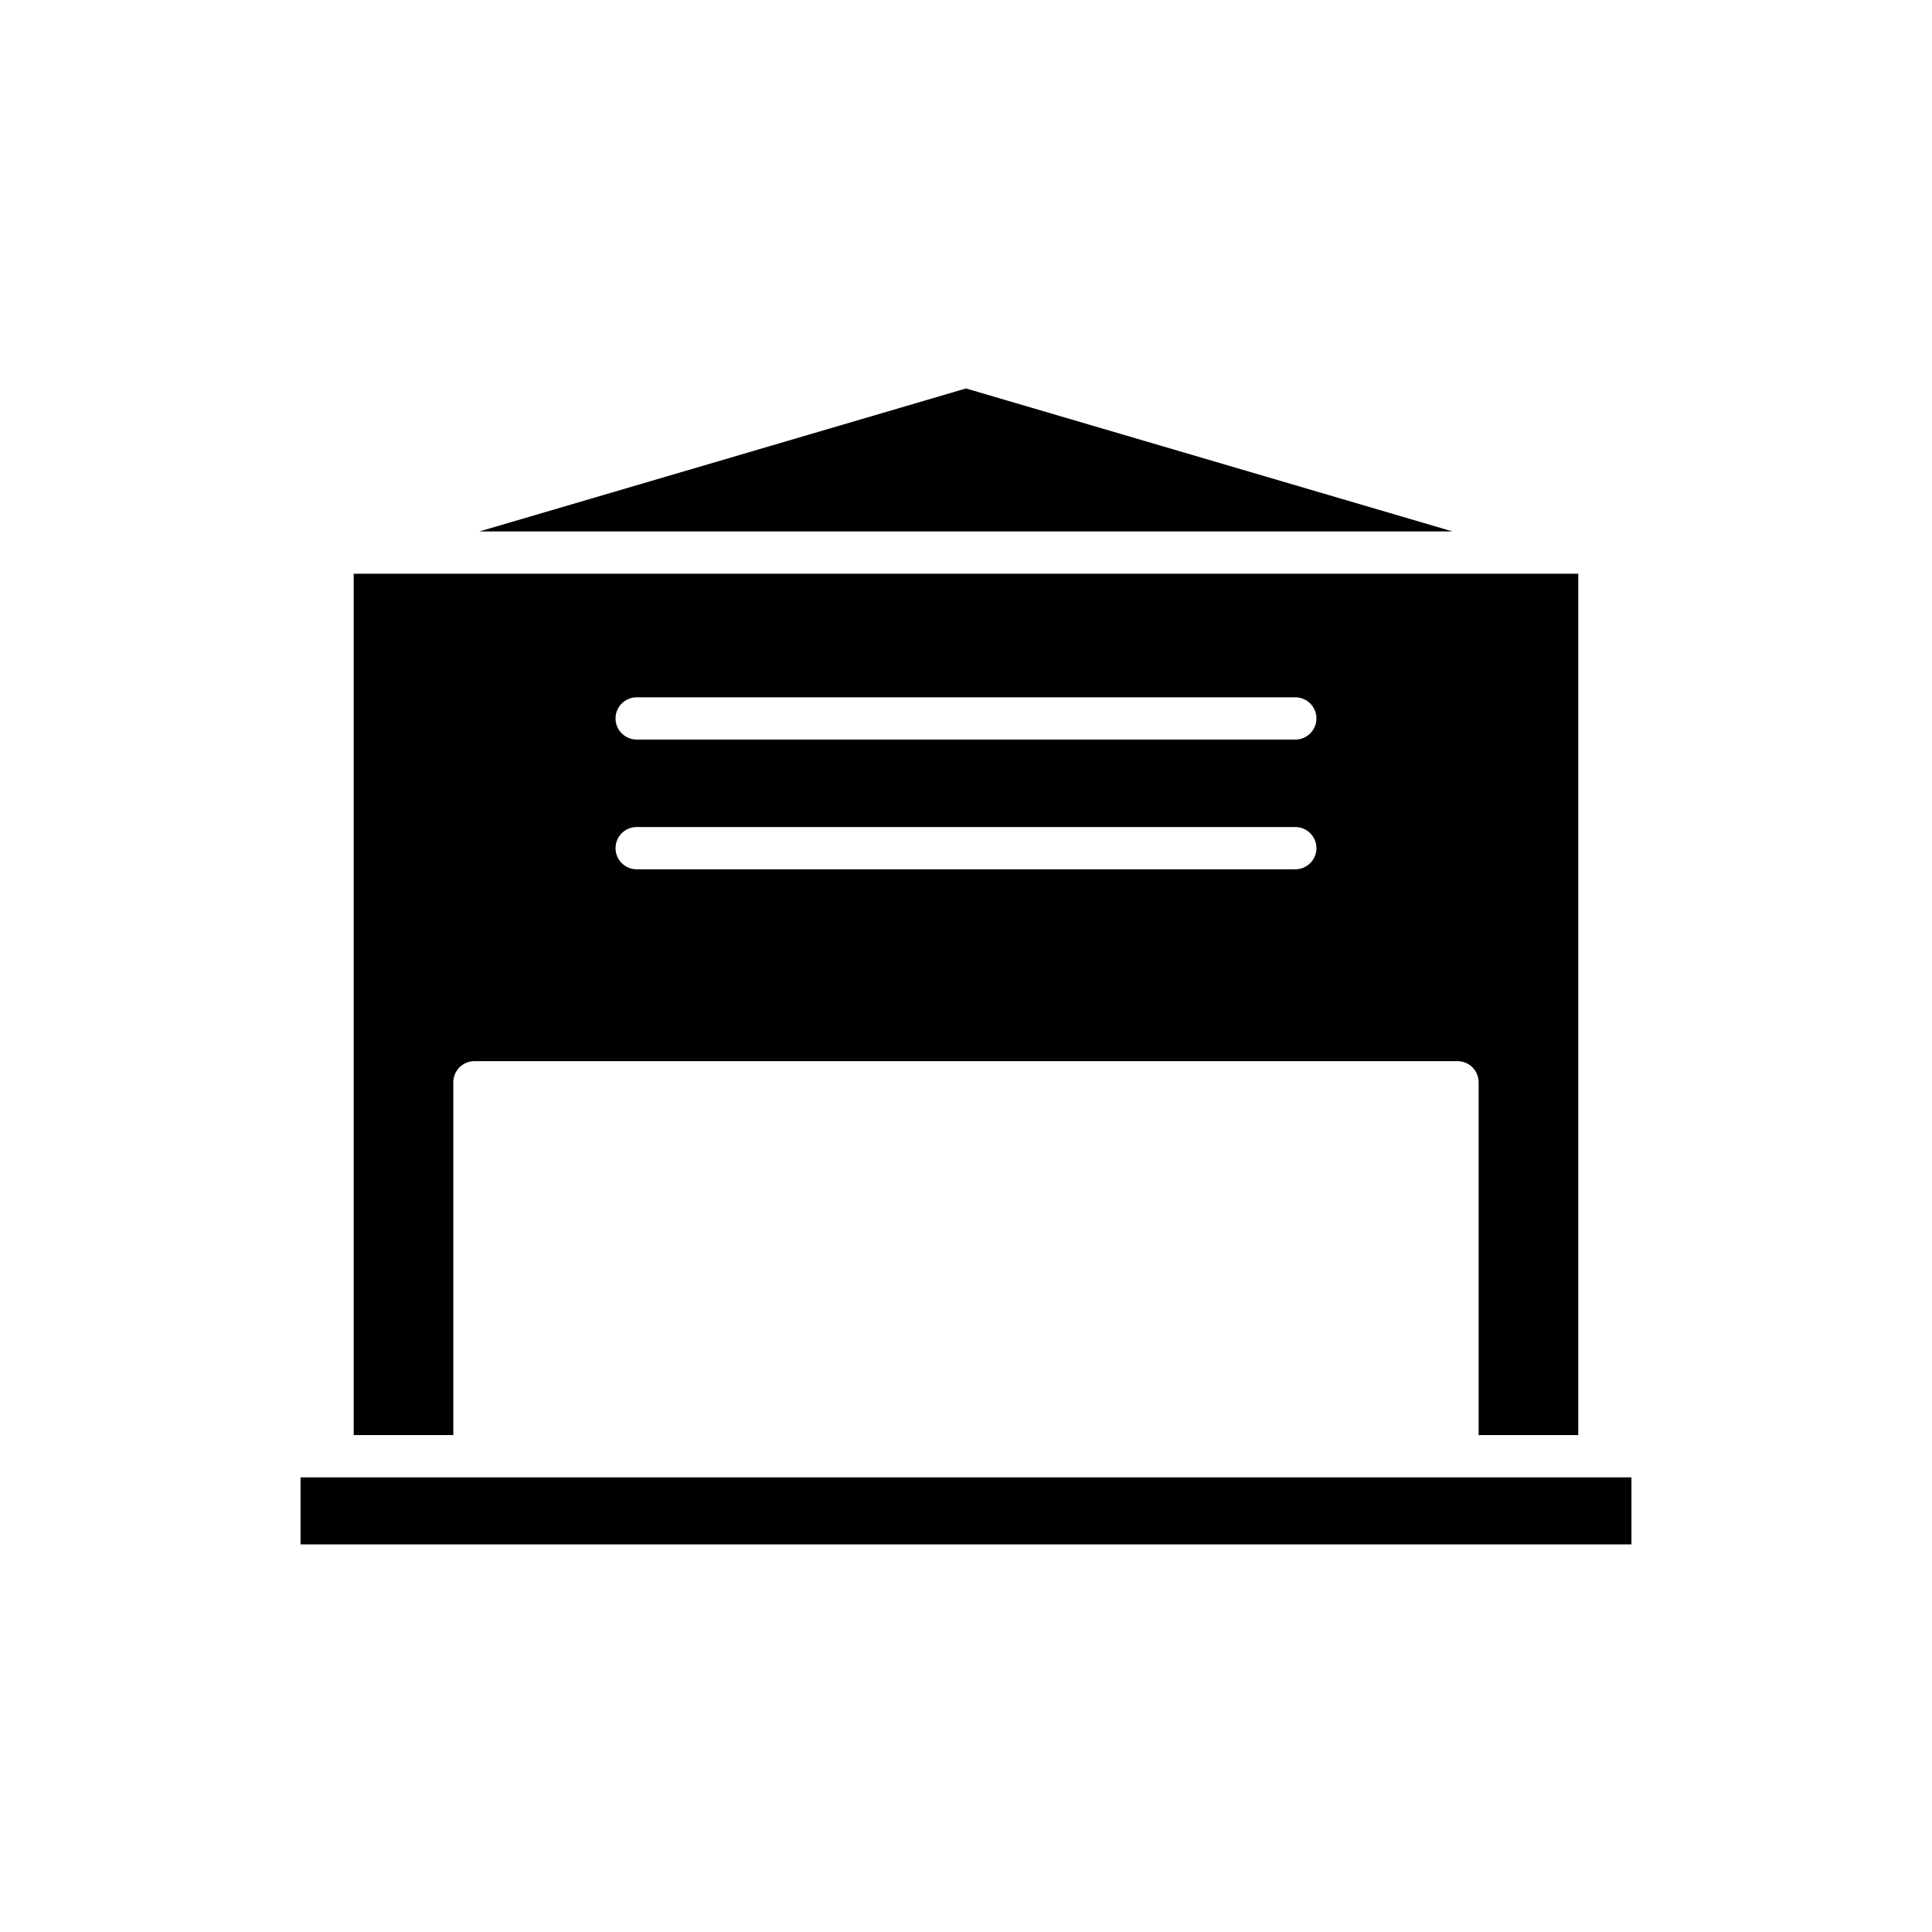 <?xml version="1.0" encoding="UTF-8"?>
<!-- Uploaded to: SVG Repo, www.svgrepo.com, Generator: SVG Repo Mixer Tools -->
<svg fill="#000000" width="800px" height="800px" version="1.1" viewBox="144 144 512 512" xmlns="http://www.w3.org/2000/svg">
 <g>
  <path d="m271.04 284.84h257.91l-128.95-37.895z"/>
  <path d="m223.65 535.52h352.7v17.766h-352.7z"/>
  <path d="m562.26 524.32v-228.28h-324.53v228.28h26.398v-93.504c0-3.09 2.504-5.598 5.598-5.598h260.53c3.094 0 5.598 2.508 5.598 5.598v93.504zm-74.988-149.95h-174.55c-3.094 0-5.598-2.508-5.598-5.598 0-3.09 2.504-5.598 5.598-5.598h174.55c3.094 0 5.598 2.508 5.598 5.598 0 3.09-2.504 5.598-5.598 5.598zm0-34.379h-174.55c-3.094 0-5.598-2.508-5.598-5.598 0-3.09 2.504-5.598 5.598-5.598h174.55c3.094 0 5.598 2.508 5.598 5.598 0 3.094-2.504 5.598-5.598 5.598z"/>
 </g>
</svg>